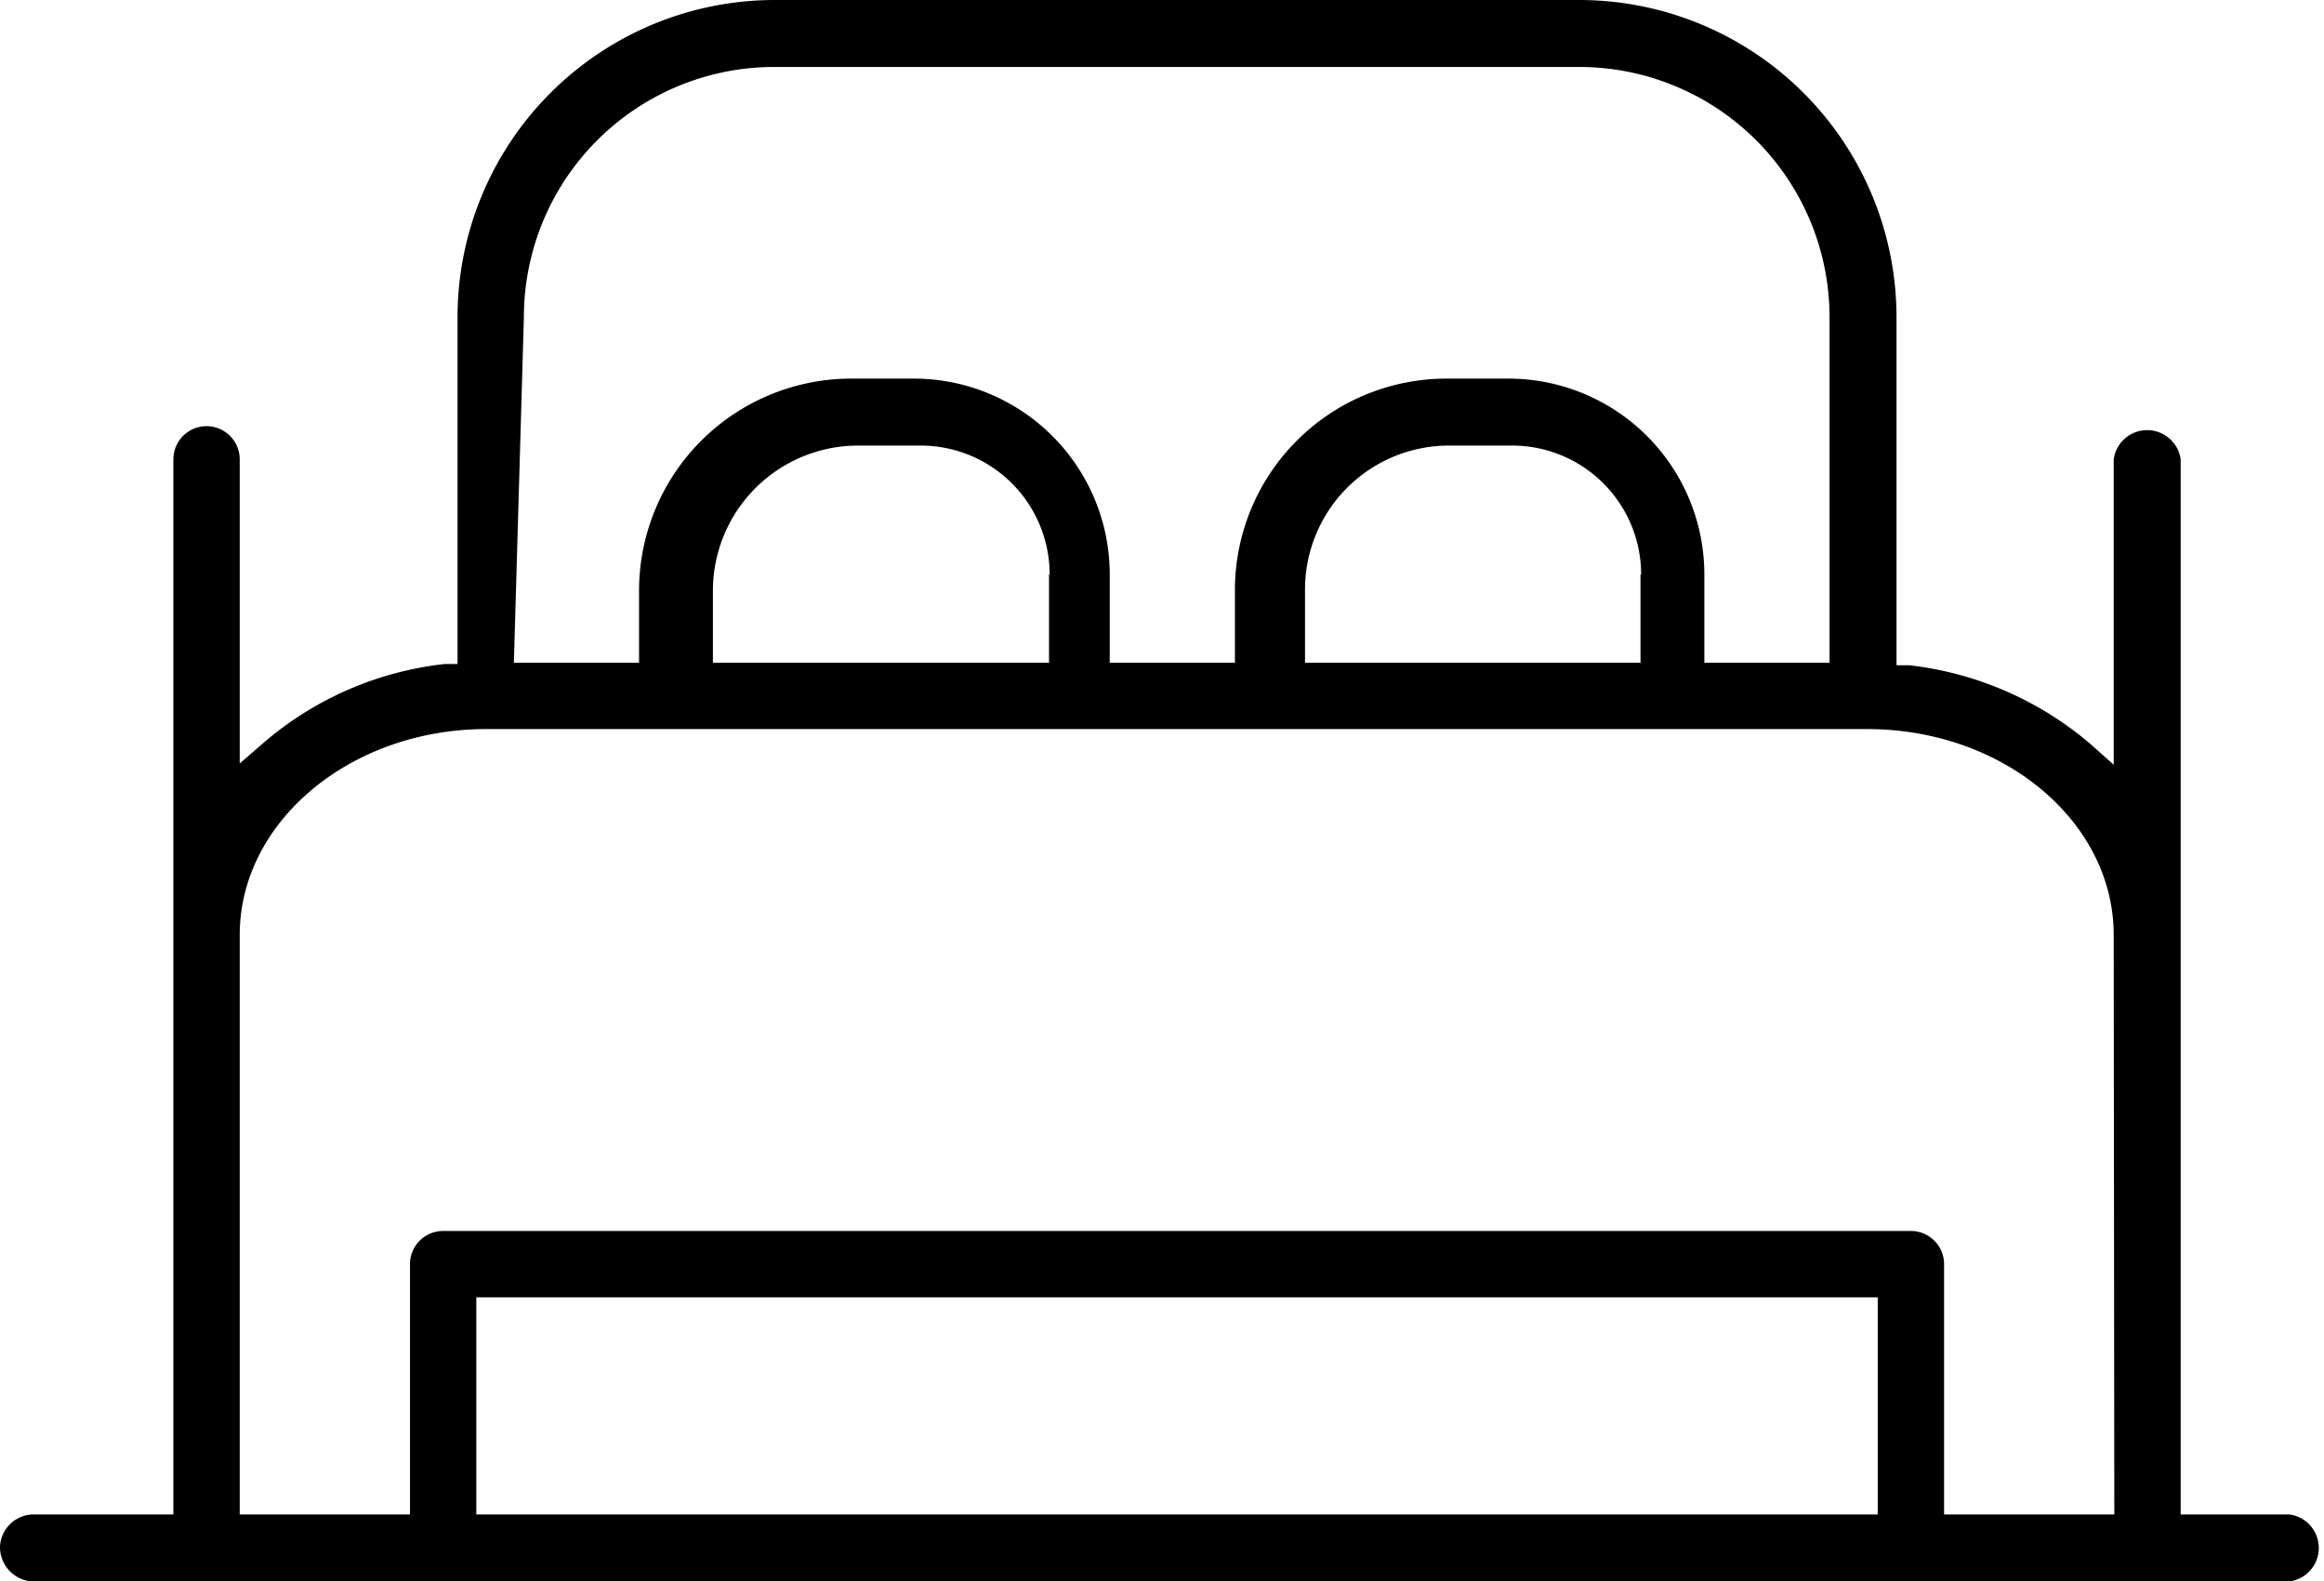 <svg xmlns="http://www.w3.org/2000/svg" viewBox="0 0 37.13 25.27"><title>couchage</title><g id="Calque_2" data-name="Calque 2"><g id="Calque_1-2" data-name="Calque 1"><g id="Groupe_790" data-name="Groupe 790"><path id="Tracé_744" data-name="Tracé 744" d="M36.58,24.2H34.84V7.34a.54.54,0,0,0-1.07,0v4.88l-.37-.33a5.39,5.39,0,0,0-2.9-1.26l-.2,0V5.07A5.07,5.07,0,0,0,25.23,0H12.38A5.07,5.07,0,0,0,7.31,5.07v5.54l-.2,0a5.33,5.33,0,0,0-2.9,1.26l-.38.33V7.34a.53.53,0,1,0-1.06,0V24.2H.56a.54.54,0,0,0-.56.51.55.55,0,0,0,.51.56H36.58a.54.54,0,0,0,0-1.07ZM8.37,5.07a4,4,0,0,1,4-4H25.23a4,4,0,0,1,4,4v5.52h-2V9.18a3.13,3.13,0,0,0-3.12-3.13h-1a3.38,3.38,0,0,0-3.38,3.38v1.16h-2V9.18a3.13,3.13,0,0,0-3.13-3.13h-1a3.39,3.39,0,0,0-3.39,3.38v1.16h-2ZM26.21,9.18v1.41H20.85V9.43a2.3,2.3,0,0,1,2.31-2.31h1a2.06,2.06,0,0,1,2.06,2.06Zm-9.45,0v1.41H11.39V9.43a2.32,2.32,0,0,1,2.32-2.31h1a2.06,2.06,0,0,1,2.06,2.06ZM30,24.2H7.61V20.73H30Zm3.78,0H31.06v-4a.53.53,0,0,0-.53-.53H7.08a.53.53,0,0,0-.53.53v4H3.83V14.94c0-1.81,1.77-3.29,3.94-3.29H29.83c2.18,0,3.94,1.48,3.94,3.29Z"/></g></g></g></svg>